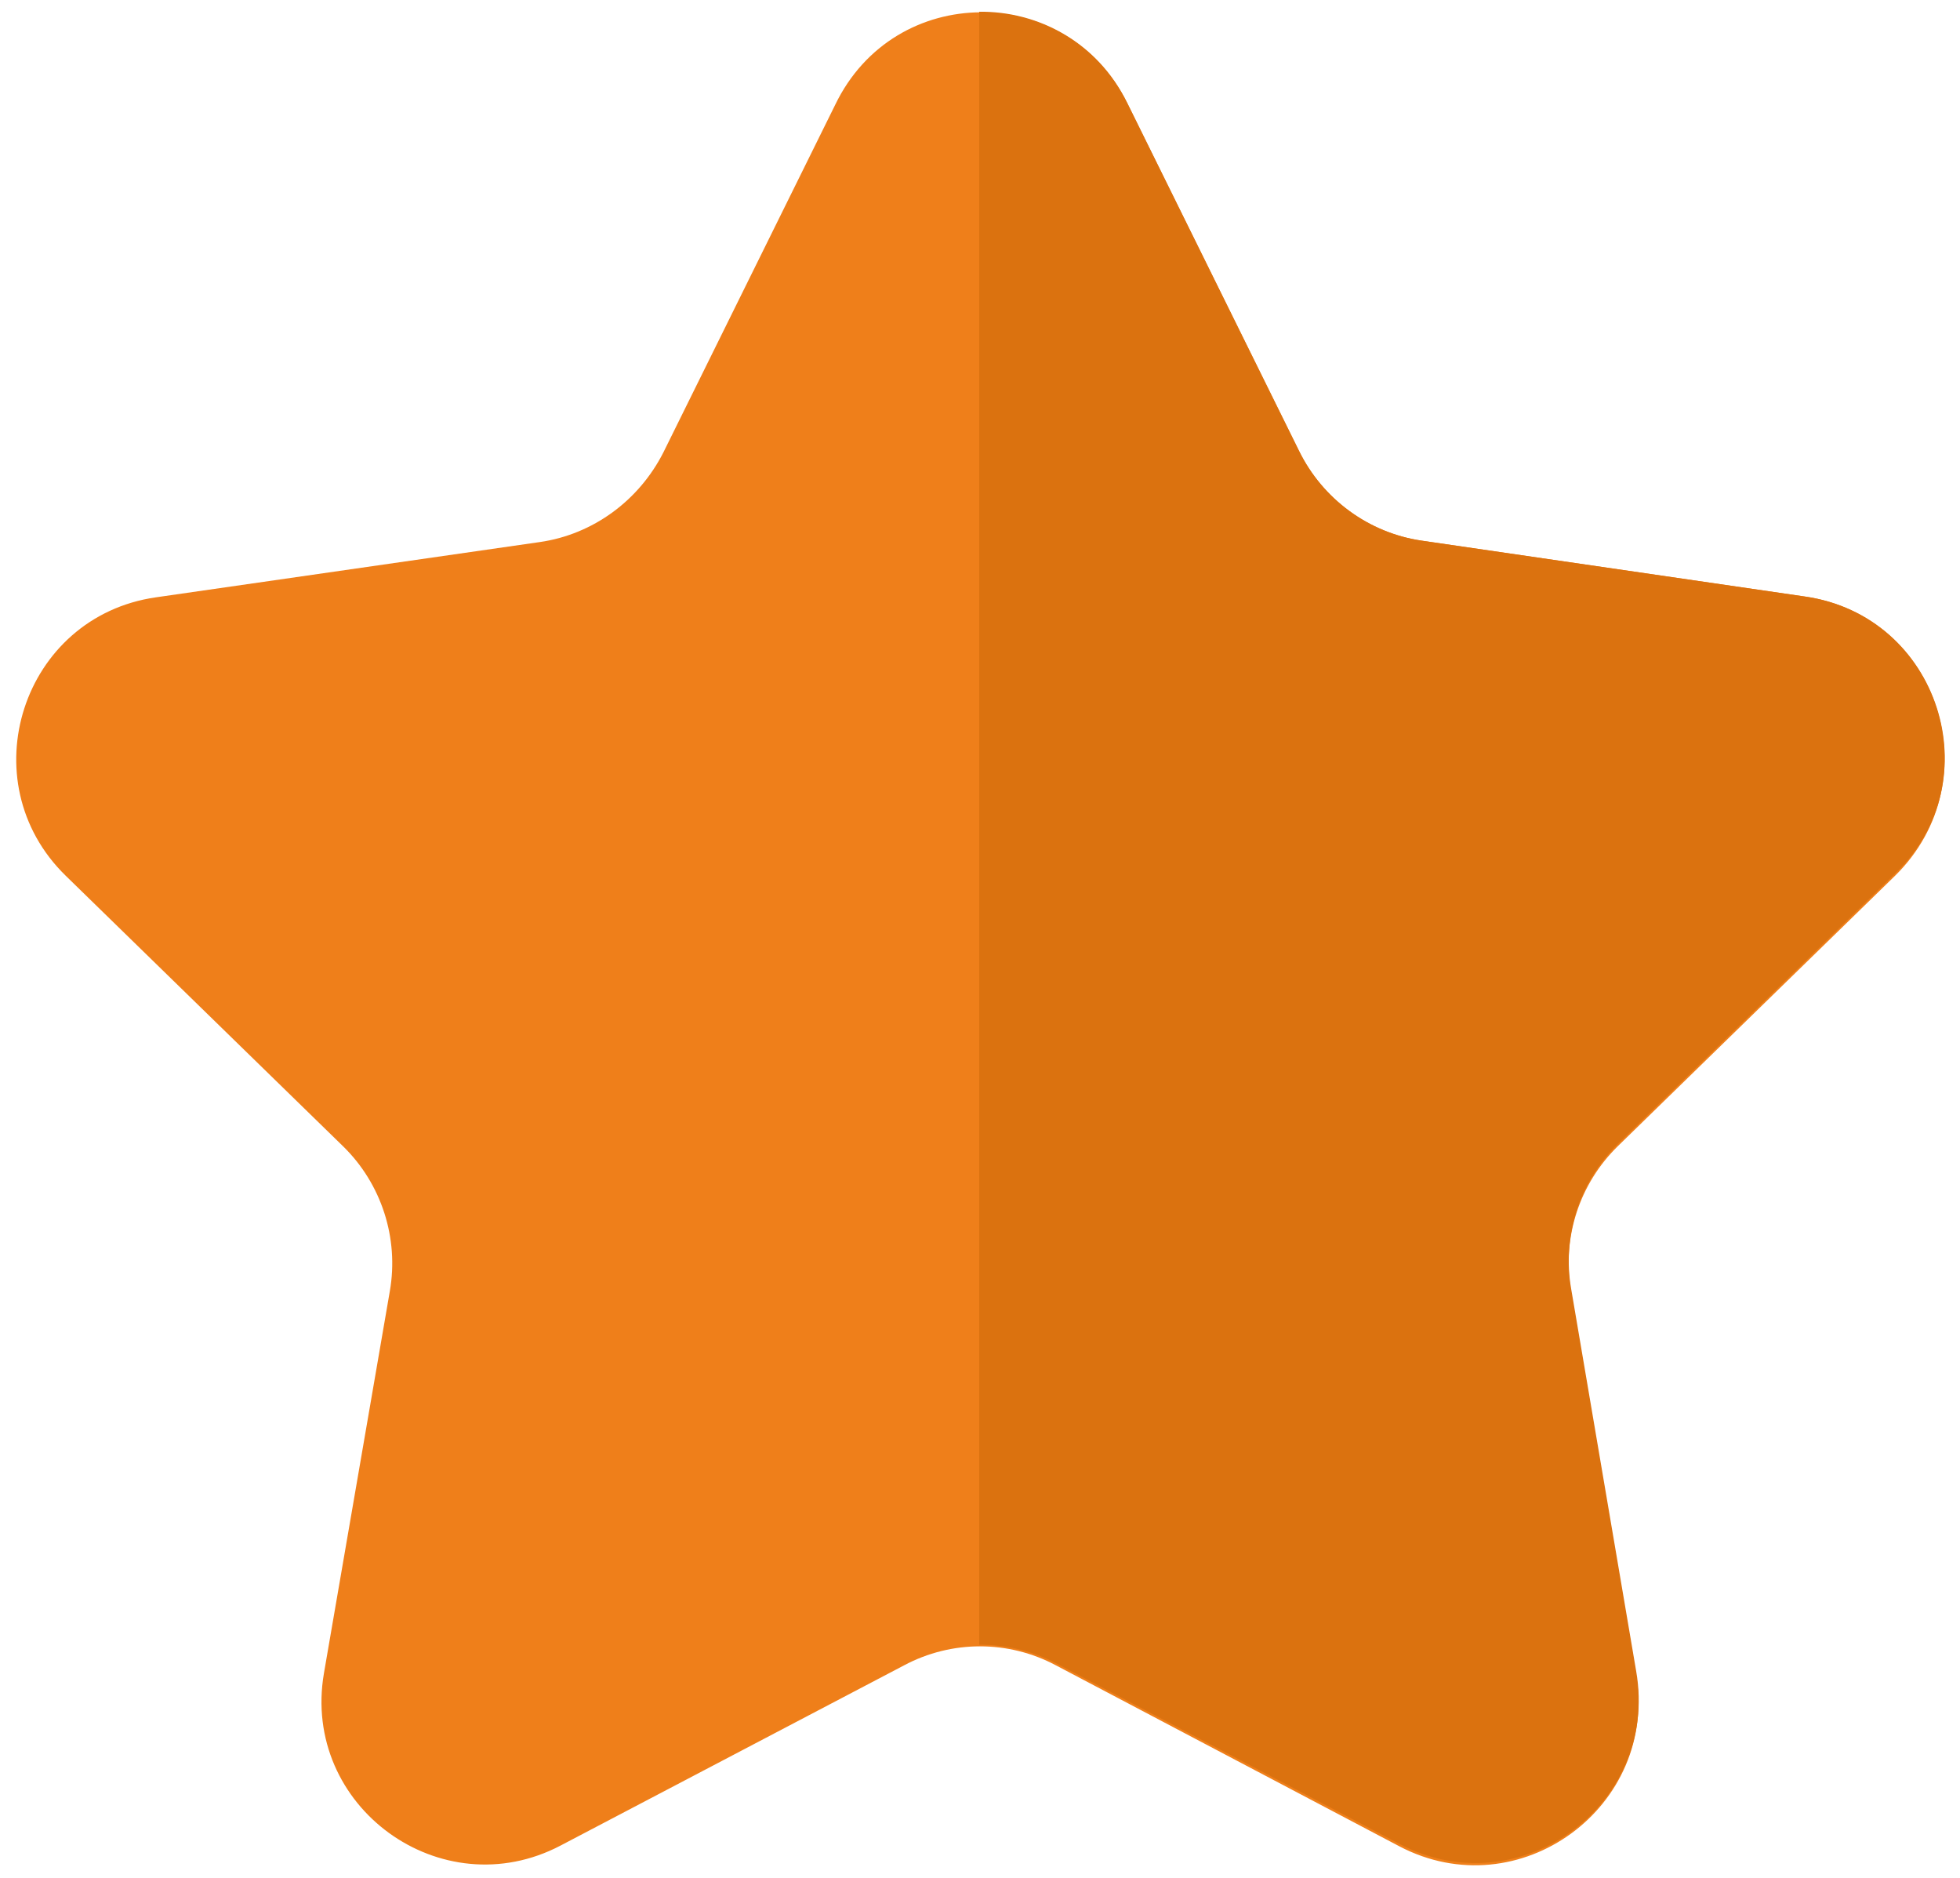 <?xml version="1.0" encoding="UTF-8"?> <!-- Generator: Adobe Illustrator 20.1.0, SVG Export Plug-In . SVG Version: 6.00 Build 0) --> <svg xmlns="http://www.w3.org/2000/svg" xmlns:xlink="http://www.w3.org/1999/xlink" id="Слой_1" x="0px" y="0px" viewBox="0 0 1000 957.9" style="enable-background:new 0 0 1000 957.9;" xml:space="preserve"> <style type="text/css"> .st0{fill:#EF7F1A;} .st1{fill:#DB720F;} </style> <g> <path class="st0" d="M575.1,52.5L662.7,230c12.1,24.6,35.6,41.8,62.6,45.8l195.5,28.5c68.4,9.8,95.4,93.9,46.1,142.4L825.4,584.7 c-19.6,19.2-28.5,46.5-23.9,73.9l33.2,195.2c11.7,68-59.8,120.1-120.8,88l-175.2-92.3c-24.2-12.9-53.2-12.9-77.4,0l-175.2,91.9 c-61,32.1-132.6-19.9-120.8-88l33.6-194.8c4.7-27-4.3-54.8-23.9-73.9L33.5,446.7c-49.3-48.1-22.3-132.2,46.1-142l195.9-28.2 c27-3.9,50.5-21.1,63-45.8l87.6-177.2C456.3-9.3,544.2-9.3,575.1,52.5z"></path> <path class="st1" d="M920.9,304.3l-195.5-28.5c-27-3.9-50.5-21.1-62.6-45.8L575.1,52.5c-15.3-31.3-45.8-46.9-75.5-46.5v833 c13.7,0,27,3.1,39.1,9.4L714,940.6c61,32.1,132.6-19.6,120.8-88l-33.2-195.2c-4.7-27,4.3-54.8,23.9-73.9L967,445.5 C1016.3,398.2,989.3,314.1,920.9,304.3z"></path> </g> </svg> 